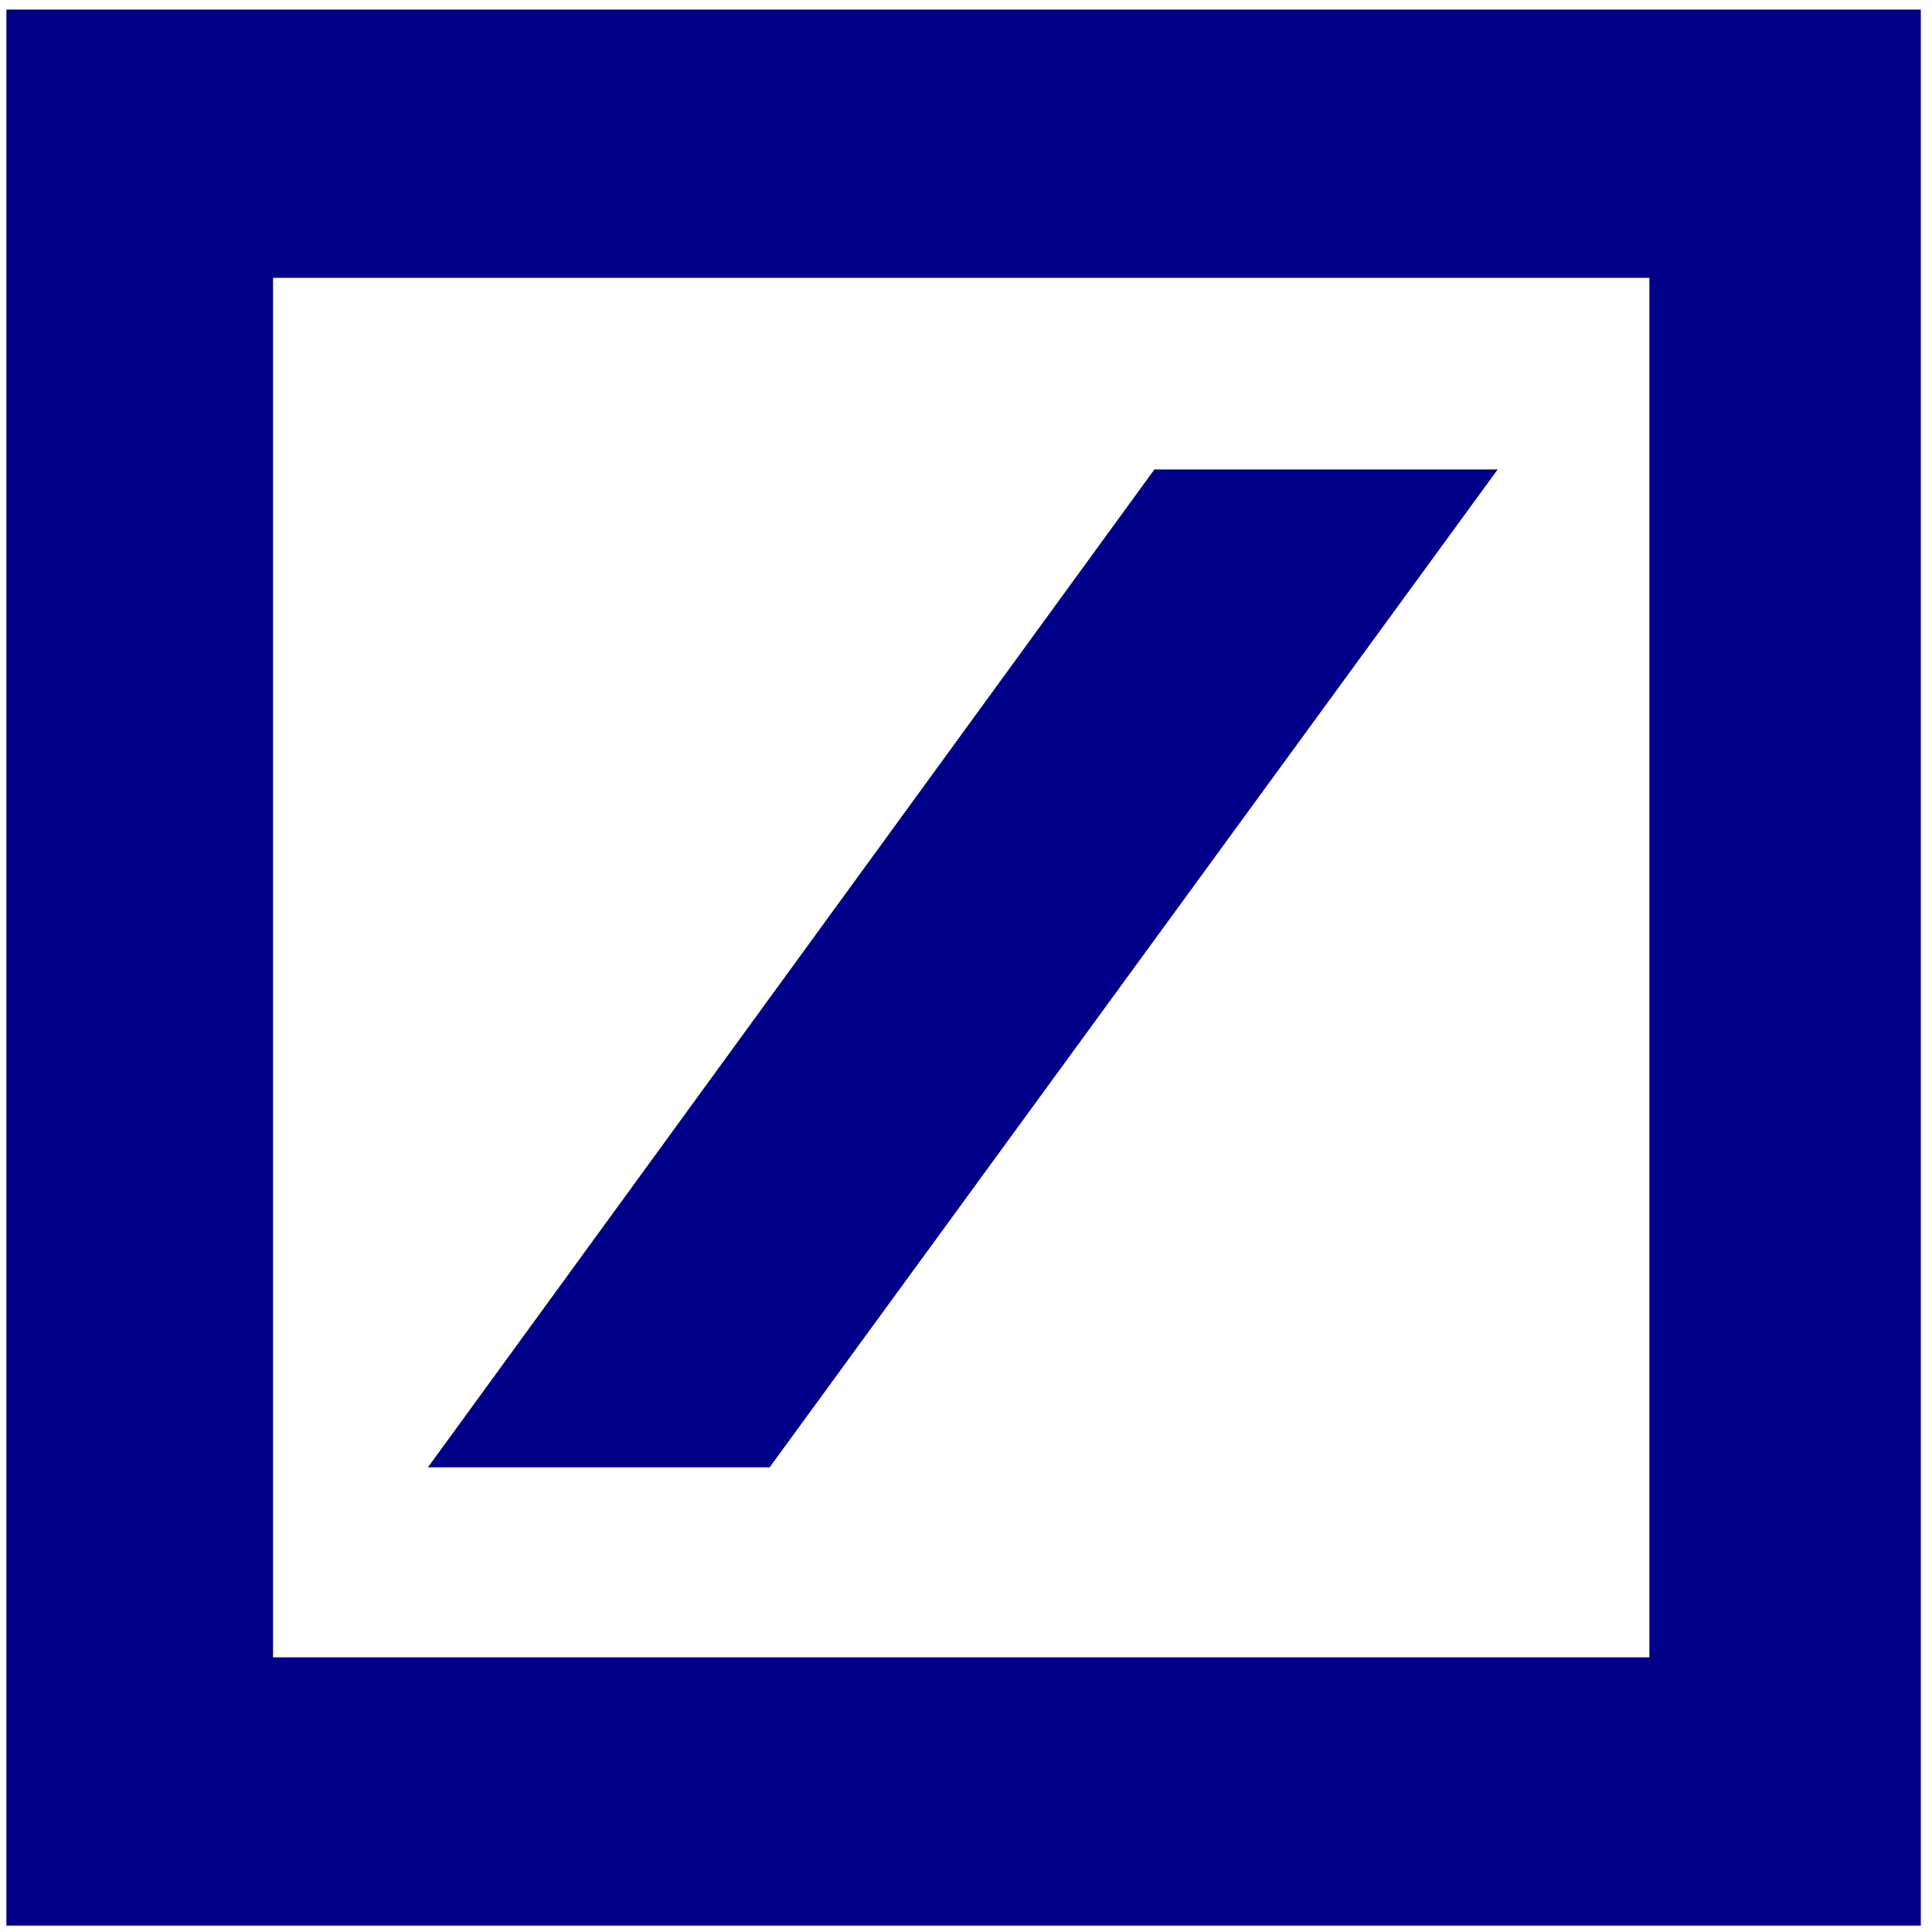 <?xml version="1.0" encoding="UTF-8"?> <svg xmlns="http://www.w3.org/2000/svg" viewBox="0 0 121 121"><path d="m26.8 91.9 45.5-62.5h21.5l-45.6 62.5h-21.5zm-26.4-91.3h119.9v120h-119.9zm16.7 16.8v86.4h86.2v-86.4z" fill="#008" fill-rule="evenodd"></path></svg> 